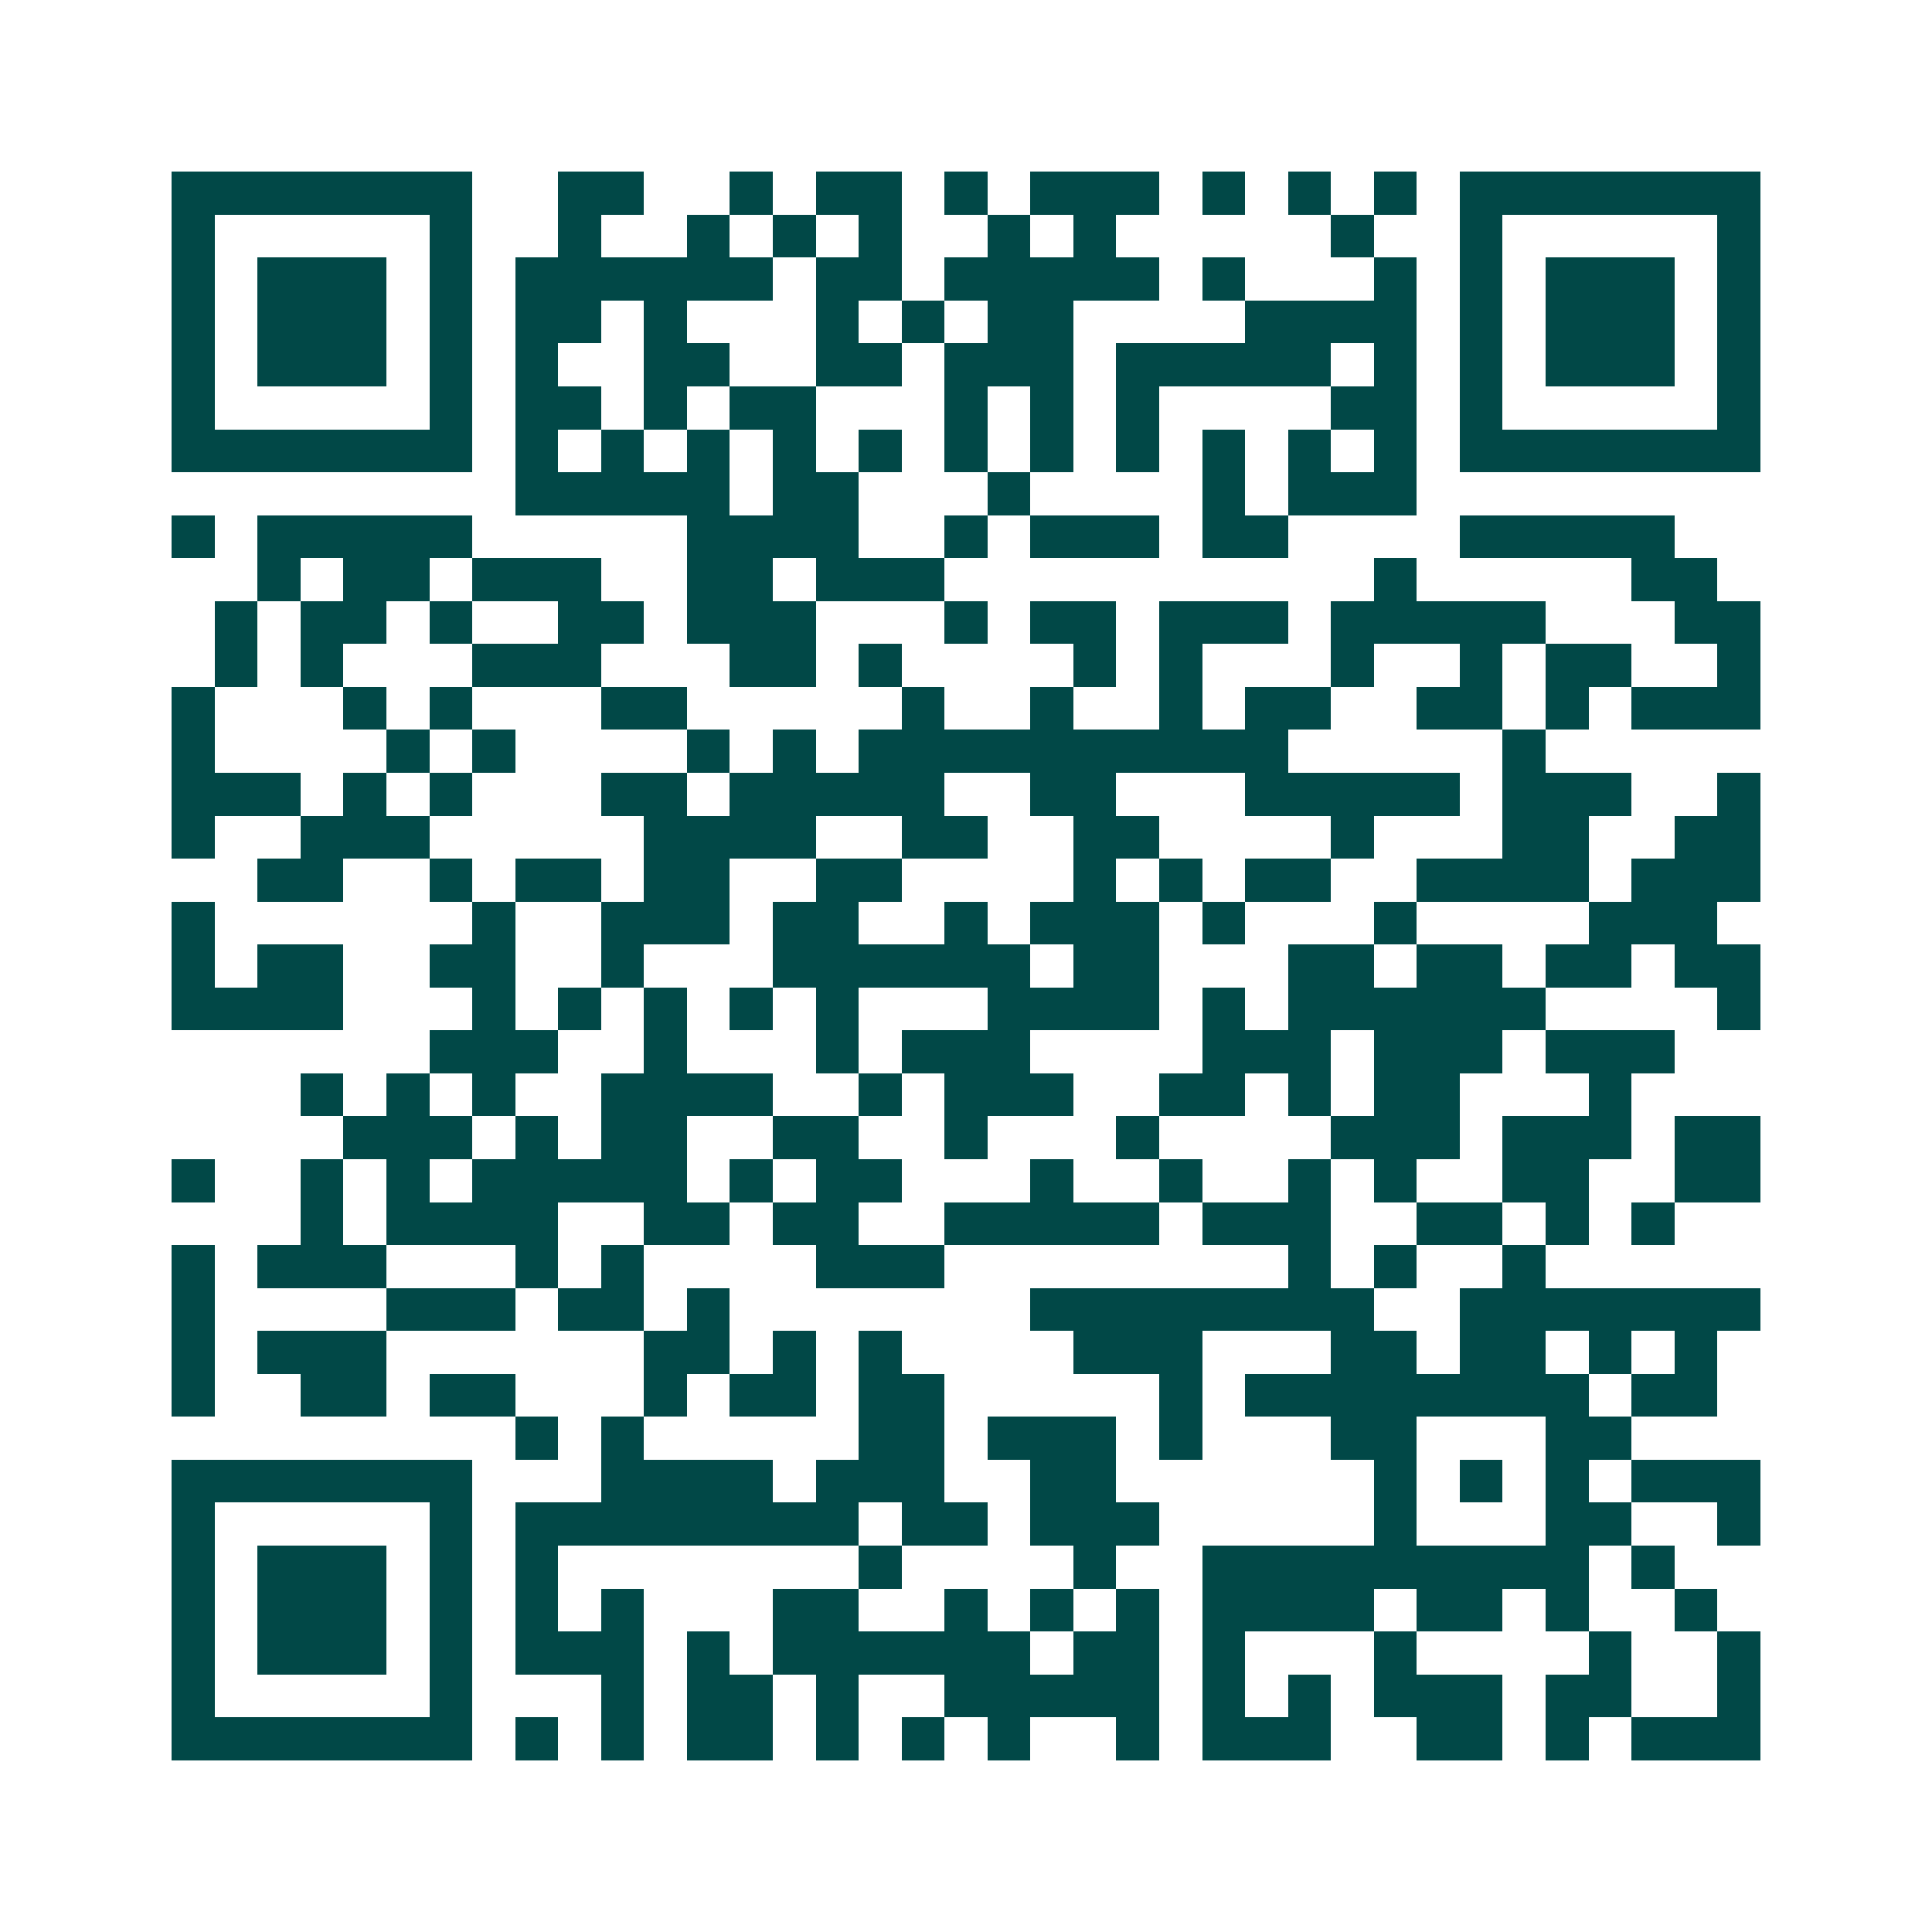 <svg xmlns="http://www.w3.org/2000/svg" width="200" height="200" viewBox="0 0 45 45" shape-rendering="crispEdges"><path fill="#ffffff" d="M0 0h45v45H0z"/><path stroke="#014847" d="M4 4.5h7m2 0h2m2 0h1m1 0h2m1 0h1m1 0h3m1 0h1m1 0h1m1 0h1m1 0h7M4 5.5h1m5 0h1m2 0h1m2 0h1m1 0h1m1 0h1m2 0h1m1 0h1m5 0h1m2 0h1m5 0h1M4 6.5h1m1 0h3m1 0h1m1 0h6m1 0h2m1 0h5m1 0h1m3 0h1m1 0h1m1 0h3m1 0h1M4 7.5h1m1 0h3m1 0h1m1 0h2m1 0h1m3 0h1m1 0h1m1 0h2m4 0h4m1 0h1m1 0h3m1 0h1M4 8.5h1m1 0h3m1 0h1m1 0h1m2 0h2m2 0h2m1 0h3m1 0h5m1 0h1m1 0h1m1 0h3m1 0h1M4 9.5h1m5 0h1m1 0h2m1 0h1m1 0h2m3 0h1m1 0h1m1 0h1m4 0h2m1 0h1m5 0h1M4 10.5h7m1 0h1m1 0h1m1 0h1m1 0h1m1 0h1m1 0h1m1 0h1m1 0h1m1 0h1m1 0h1m1 0h1m1 0h7M12 11.5h5m1 0h2m3 0h1m4 0h1m1 0h3M4 12.5h1m1 0h5m5 0h4m2 0h1m1 0h3m1 0h2m4 0h5M6 13.5h1m1 0h2m1 0h3m2 0h2m1 0h3m10 0h1m5 0h2M5 14.5h1m1 0h2m1 0h1m2 0h2m1 0h3m3 0h1m1 0h2m1 0h3m1 0h5m3 0h2M5 15.5h1m1 0h1m3 0h3m3 0h2m1 0h1m4 0h1m1 0h1m3 0h1m2 0h1m1 0h2m2 0h1M4 16.5h1m3 0h1m1 0h1m3 0h2m5 0h1m2 0h1m2 0h1m1 0h2m2 0h2m1 0h1m1 0h3M4 17.5h1m4 0h1m1 0h1m4 0h1m1 0h1m1 0h10m5 0h1M4 18.5h3m1 0h1m1 0h1m3 0h2m1 0h5m2 0h2m3 0h5m1 0h3m2 0h1M4 19.5h1m2 0h3m5 0h4m2 0h2m2 0h2m4 0h1m3 0h2m2 0h2M6 20.5h2m2 0h1m1 0h2m1 0h2m2 0h2m4 0h1m1 0h1m1 0h2m2 0h4m1 0h3M4 21.5h1m6 0h1m2 0h3m1 0h2m2 0h1m1 0h3m1 0h1m3 0h1m4 0h3M4 22.5h1m1 0h2m2 0h2m2 0h1m3 0h6m1 0h2m3 0h2m1 0h2m1 0h2m1 0h2M4 23.5h4m3 0h1m1 0h1m1 0h1m1 0h1m1 0h1m3 0h4m1 0h1m1 0h6m4 0h1M10 24.5h3m2 0h1m3 0h1m1 0h3m4 0h3m1 0h3m1 0h3M7 25.5h1m1 0h1m1 0h1m2 0h4m2 0h1m1 0h3m2 0h2m1 0h1m1 0h2m3 0h1M8 26.5h3m1 0h1m1 0h2m2 0h2m2 0h1m3 0h1m4 0h3m1 0h3m1 0h2M4 27.5h1m2 0h1m1 0h1m1 0h5m1 0h1m1 0h2m3 0h1m2 0h1m2 0h1m1 0h1m2 0h2m2 0h2M7 28.5h1m1 0h4m2 0h2m1 0h2m2 0h5m1 0h3m2 0h2m1 0h1m1 0h1M4 29.5h1m1 0h3m3 0h1m1 0h1m4 0h3m8 0h1m1 0h1m2 0h1M4 30.5h1m4 0h3m1 0h2m1 0h1m7 0h8m2 0h7M4 31.5h1m1 0h3m6 0h2m1 0h1m1 0h1m4 0h3m3 0h2m1 0h2m1 0h1m1 0h1M4 32.5h1m2 0h2m1 0h2m3 0h1m1 0h2m1 0h2m5 0h1m1 0h8m1 0h2M12 33.5h1m1 0h1m5 0h2m1 0h3m1 0h1m3 0h2m3 0h2M4 34.5h7m3 0h4m1 0h3m2 0h2m6 0h1m1 0h1m1 0h1m1 0h3M4 35.5h1m5 0h1m1 0h8m1 0h2m1 0h3m5 0h1m3 0h2m2 0h1M4 36.5h1m1 0h3m1 0h1m1 0h1m7 0h1m4 0h1m2 0h9m1 0h1M4 37.5h1m1 0h3m1 0h1m1 0h1m1 0h1m3 0h2m2 0h1m1 0h1m1 0h1m1 0h4m1 0h2m1 0h1m2 0h1M4 38.5h1m1 0h3m1 0h1m1 0h3m1 0h1m1 0h6m1 0h2m1 0h1m3 0h1m4 0h1m2 0h1M4 39.5h1m5 0h1m3 0h1m1 0h2m1 0h1m2 0h5m1 0h1m1 0h1m1 0h3m1 0h2m2 0h1M4 40.5h7m1 0h1m1 0h1m1 0h2m1 0h1m1 0h1m1 0h1m2 0h1m1 0h3m2 0h2m1 0h1m1 0h3"/></svg>
